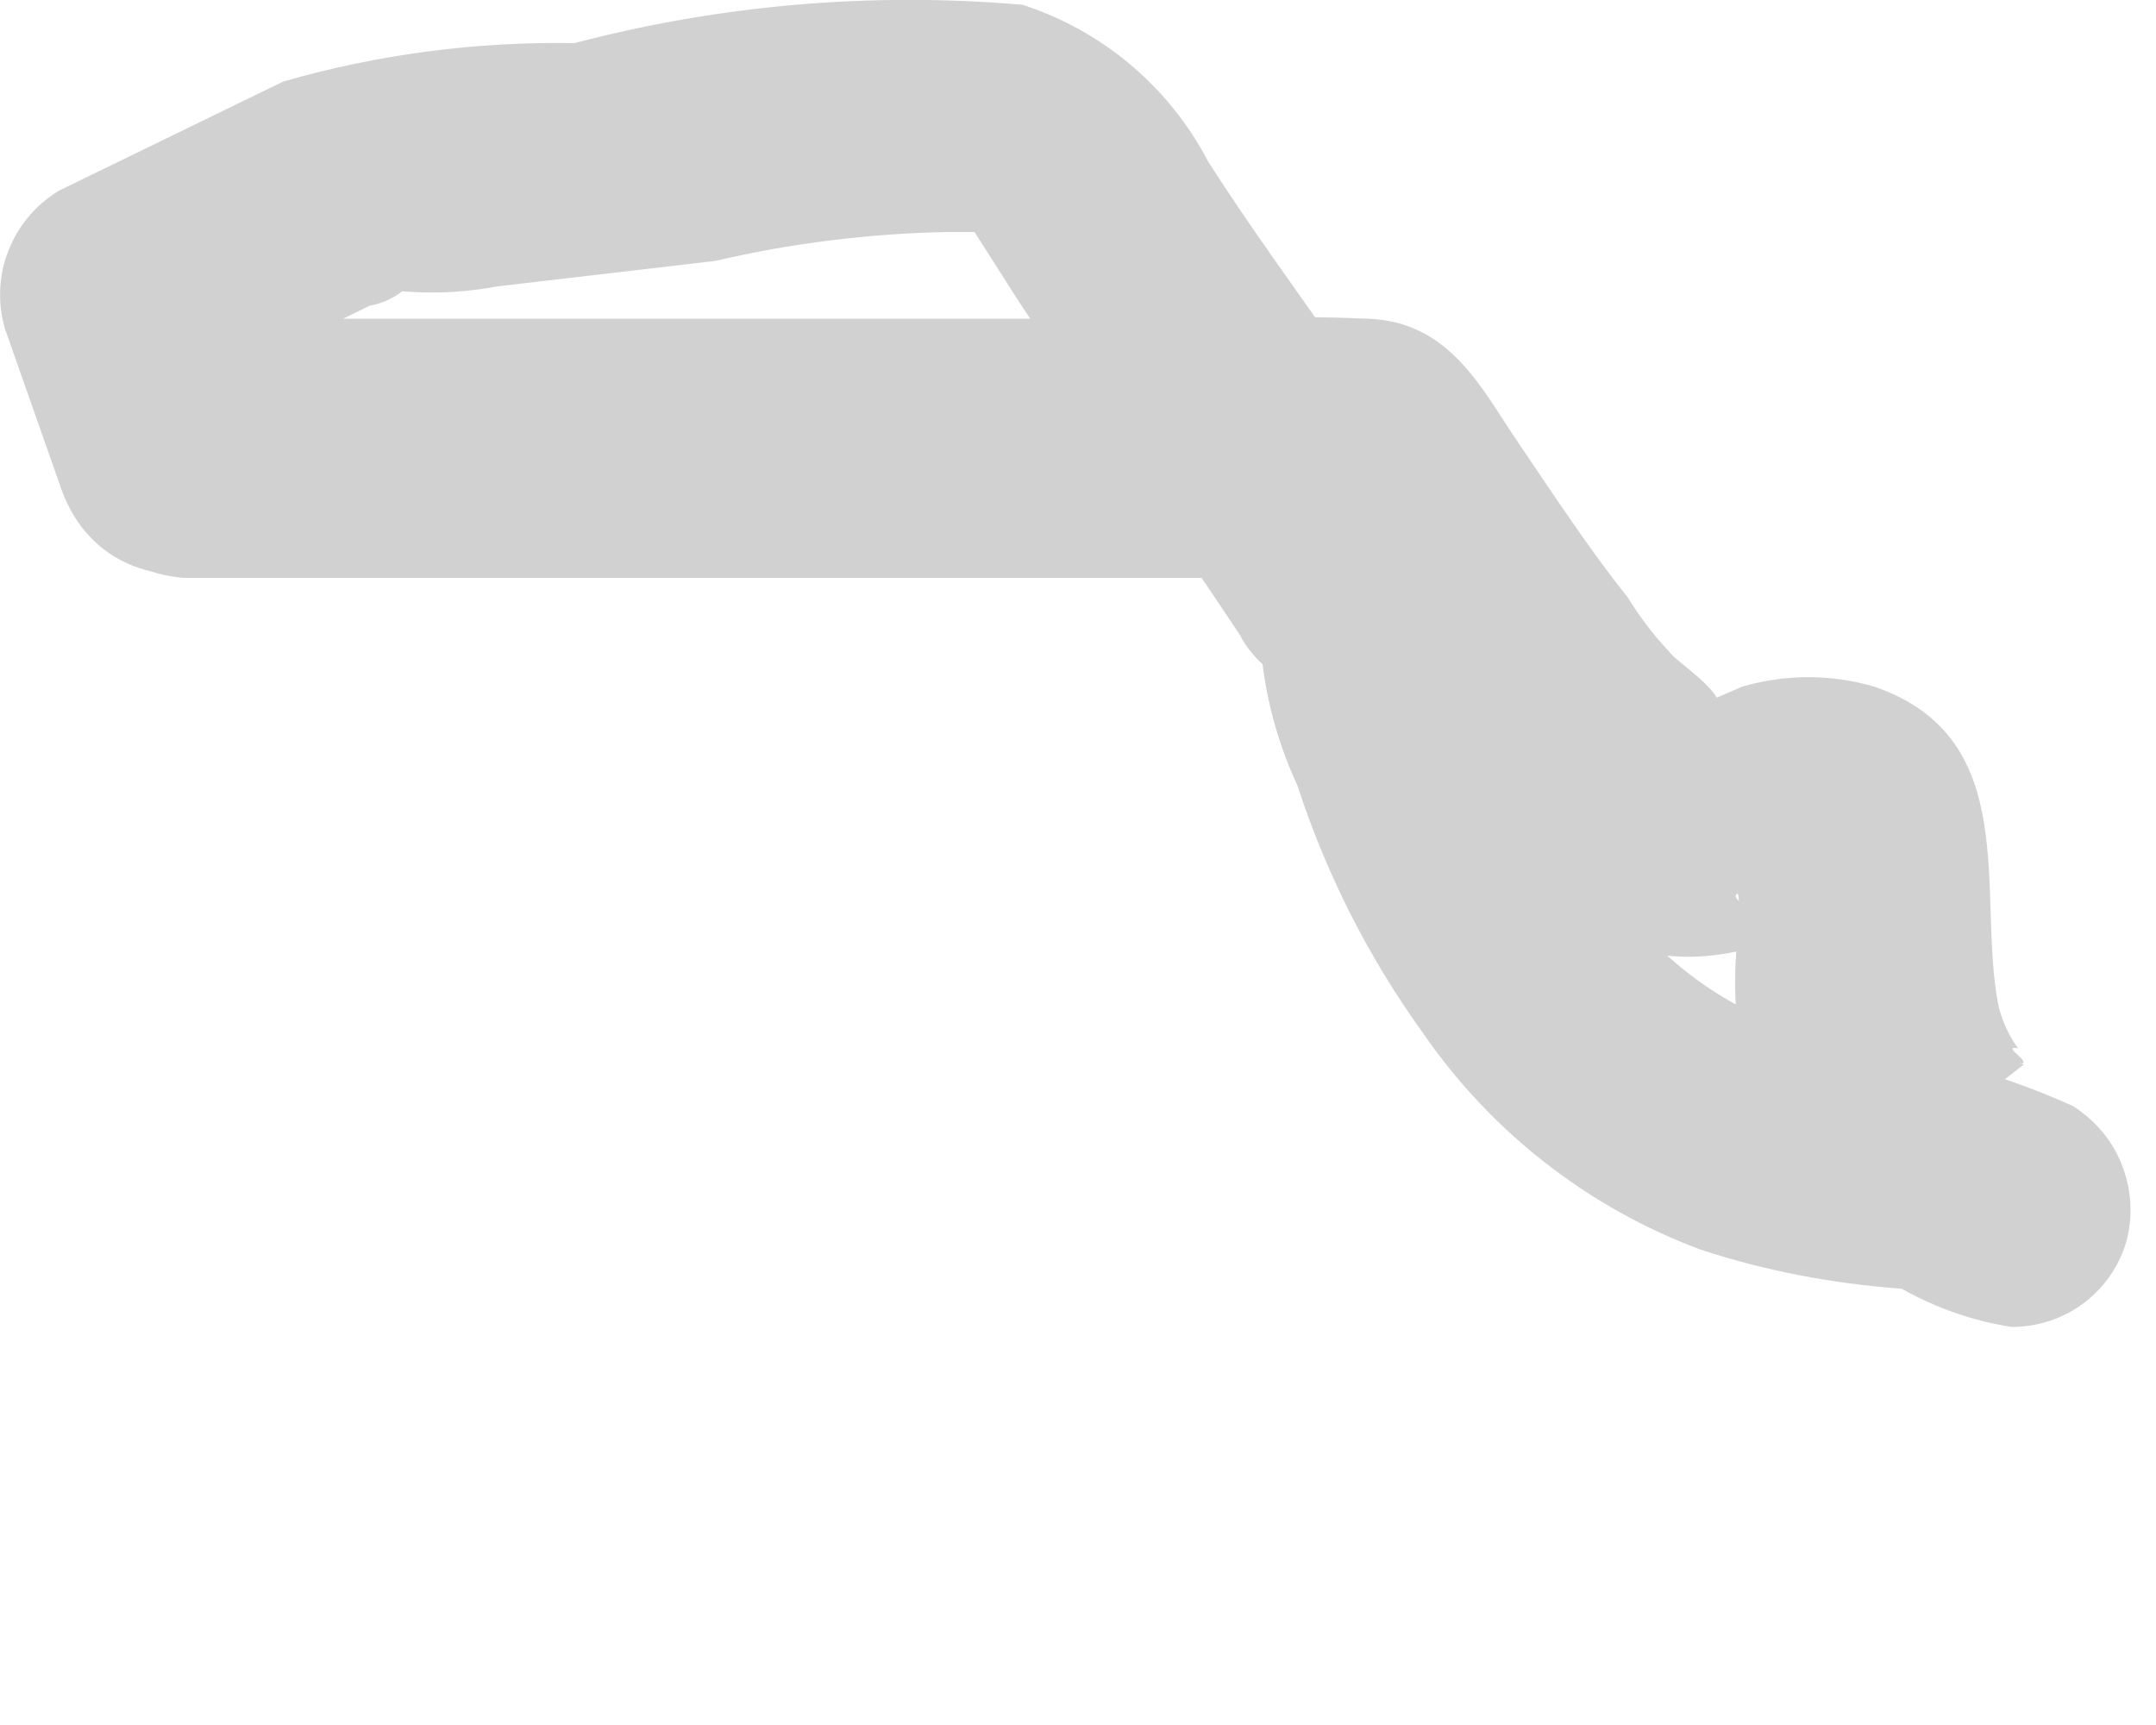 <?xml version="1.0" encoding="utf-8"?>
<svg xmlns="http://www.w3.org/2000/svg" fill="none" height="100%" overflow="visible" preserveAspectRatio="none" style="display: block;" viewBox="0 0 5 4" width="100%">
<path d="M0.426 1.34H3.151L2.913 1.199C3.053 1.437 3.21 1.665 3.381 1.882C3.588 2.141 3.804 2.297 4.123 2.178H4.19C4.19 2.178 4.012 2.097 4.026 2.075C4.041 2.052 4.026 2.186 4.026 2.216C4.014 2.391 4.053 2.566 4.138 2.72C4.194 2.815 4.27 2.896 4.361 2.958C4.452 3.019 4.556 3.06 4.665 3.077C4.725 3.077 4.784 3.058 4.832 3.022C4.881 2.985 4.916 2.934 4.932 2.876C4.947 2.818 4.943 2.756 4.92 2.699C4.898 2.643 4.857 2.596 4.806 2.564C4.634 2.487 4.451 2.437 4.264 2.416C4.049 2.373 3.86 2.248 3.737 2.067C3.634 1.92 3.556 1.757 3.507 1.585C3.491 1.49 3.463 1.398 3.425 1.31C3.247 0.983 3.002 0.687 2.802 0.375C2.712 0.202 2.557 0.071 2.371 0.011C2.022 -0.019 1.671 0.011 1.332 0.1C1.104 0.096 0.876 0.126 0.657 0.189L0.137 0.442C0.084 0.474 0.043 0.522 0.02 0.58C-0.003 0.637 -0.006 0.701 0.011 0.761L0.144 1.139C0.271 1.481 0.805 1.332 0.686 0.991L0.545 0.612L0.419 0.924L0.857 0.709C0.89 0.703 0.921 0.688 0.946 0.664C0.946 0.664 0.805 0.664 0.85 0.664C0.95 0.683 1.053 0.683 1.154 0.664L1.659 0.605C1.834 0.564 2.013 0.542 2.193 0.538H2.26L2.364 0.701L2.727 1.251L2.876 1.473C2.889 1.499 2.907 1.521 2.928 1.54C2.94 1.638 2.968 1.733 3.009 1.822C3.076 2.027 3.173 2.219 3.299 2.394C3.457 2.624 3.683 2.801 3.945 2.898C4.094 2.947 4.248 2.976 4.405 2.988H4.553C4.657 3.032 4.59 2.988 4.553 2.988L4.427 2.676L4.694 2.468C4.962 2.468 4.746 2.468 4.746 2.468H4.68C4.724 2.468 4.635 2.423 4.68 2.431C4.659 2.402 4.644 2.369 4.635 2.334C4.583 2.075 4.694 1.711 4.346 1.592C4.246 1.563 4.141 1.563 4.041 1.592L3.937 1.637C3.937 1.637 3.997 1.681 3.989 1.637C3.982 1.592 3.885 1.533 3.87 1.51C3.834 1.472 3.802 1.429 3.774 1.384C3.685 1.273 3.603 1.147 3.522 1.028C3.44 0.909 3.366 0.746 3.173 0.739C2.98 0.731 2.935 0.739 2.824 0.739H0.464C0.424 0.736 0.385 0.741 0.347 0.754C0.31 0.767 0.275 0.787 0.246 0.813C0.216 0.84 0.192 0.871 0.174 0.907C0.157 0.942 0.147 0.981 0.144 1.021C0.142 1.06 0.147 1.1 0.16 1.137C0.173 1.174 0.193 1.209 0.219 1.239C0.246 1.268 0.277 1.292 0.313 1.31C0.348 1.327 0.387 1.337 0.426 1.34Z" fill="#D1D1D1" id="Vector"/>
</svg>